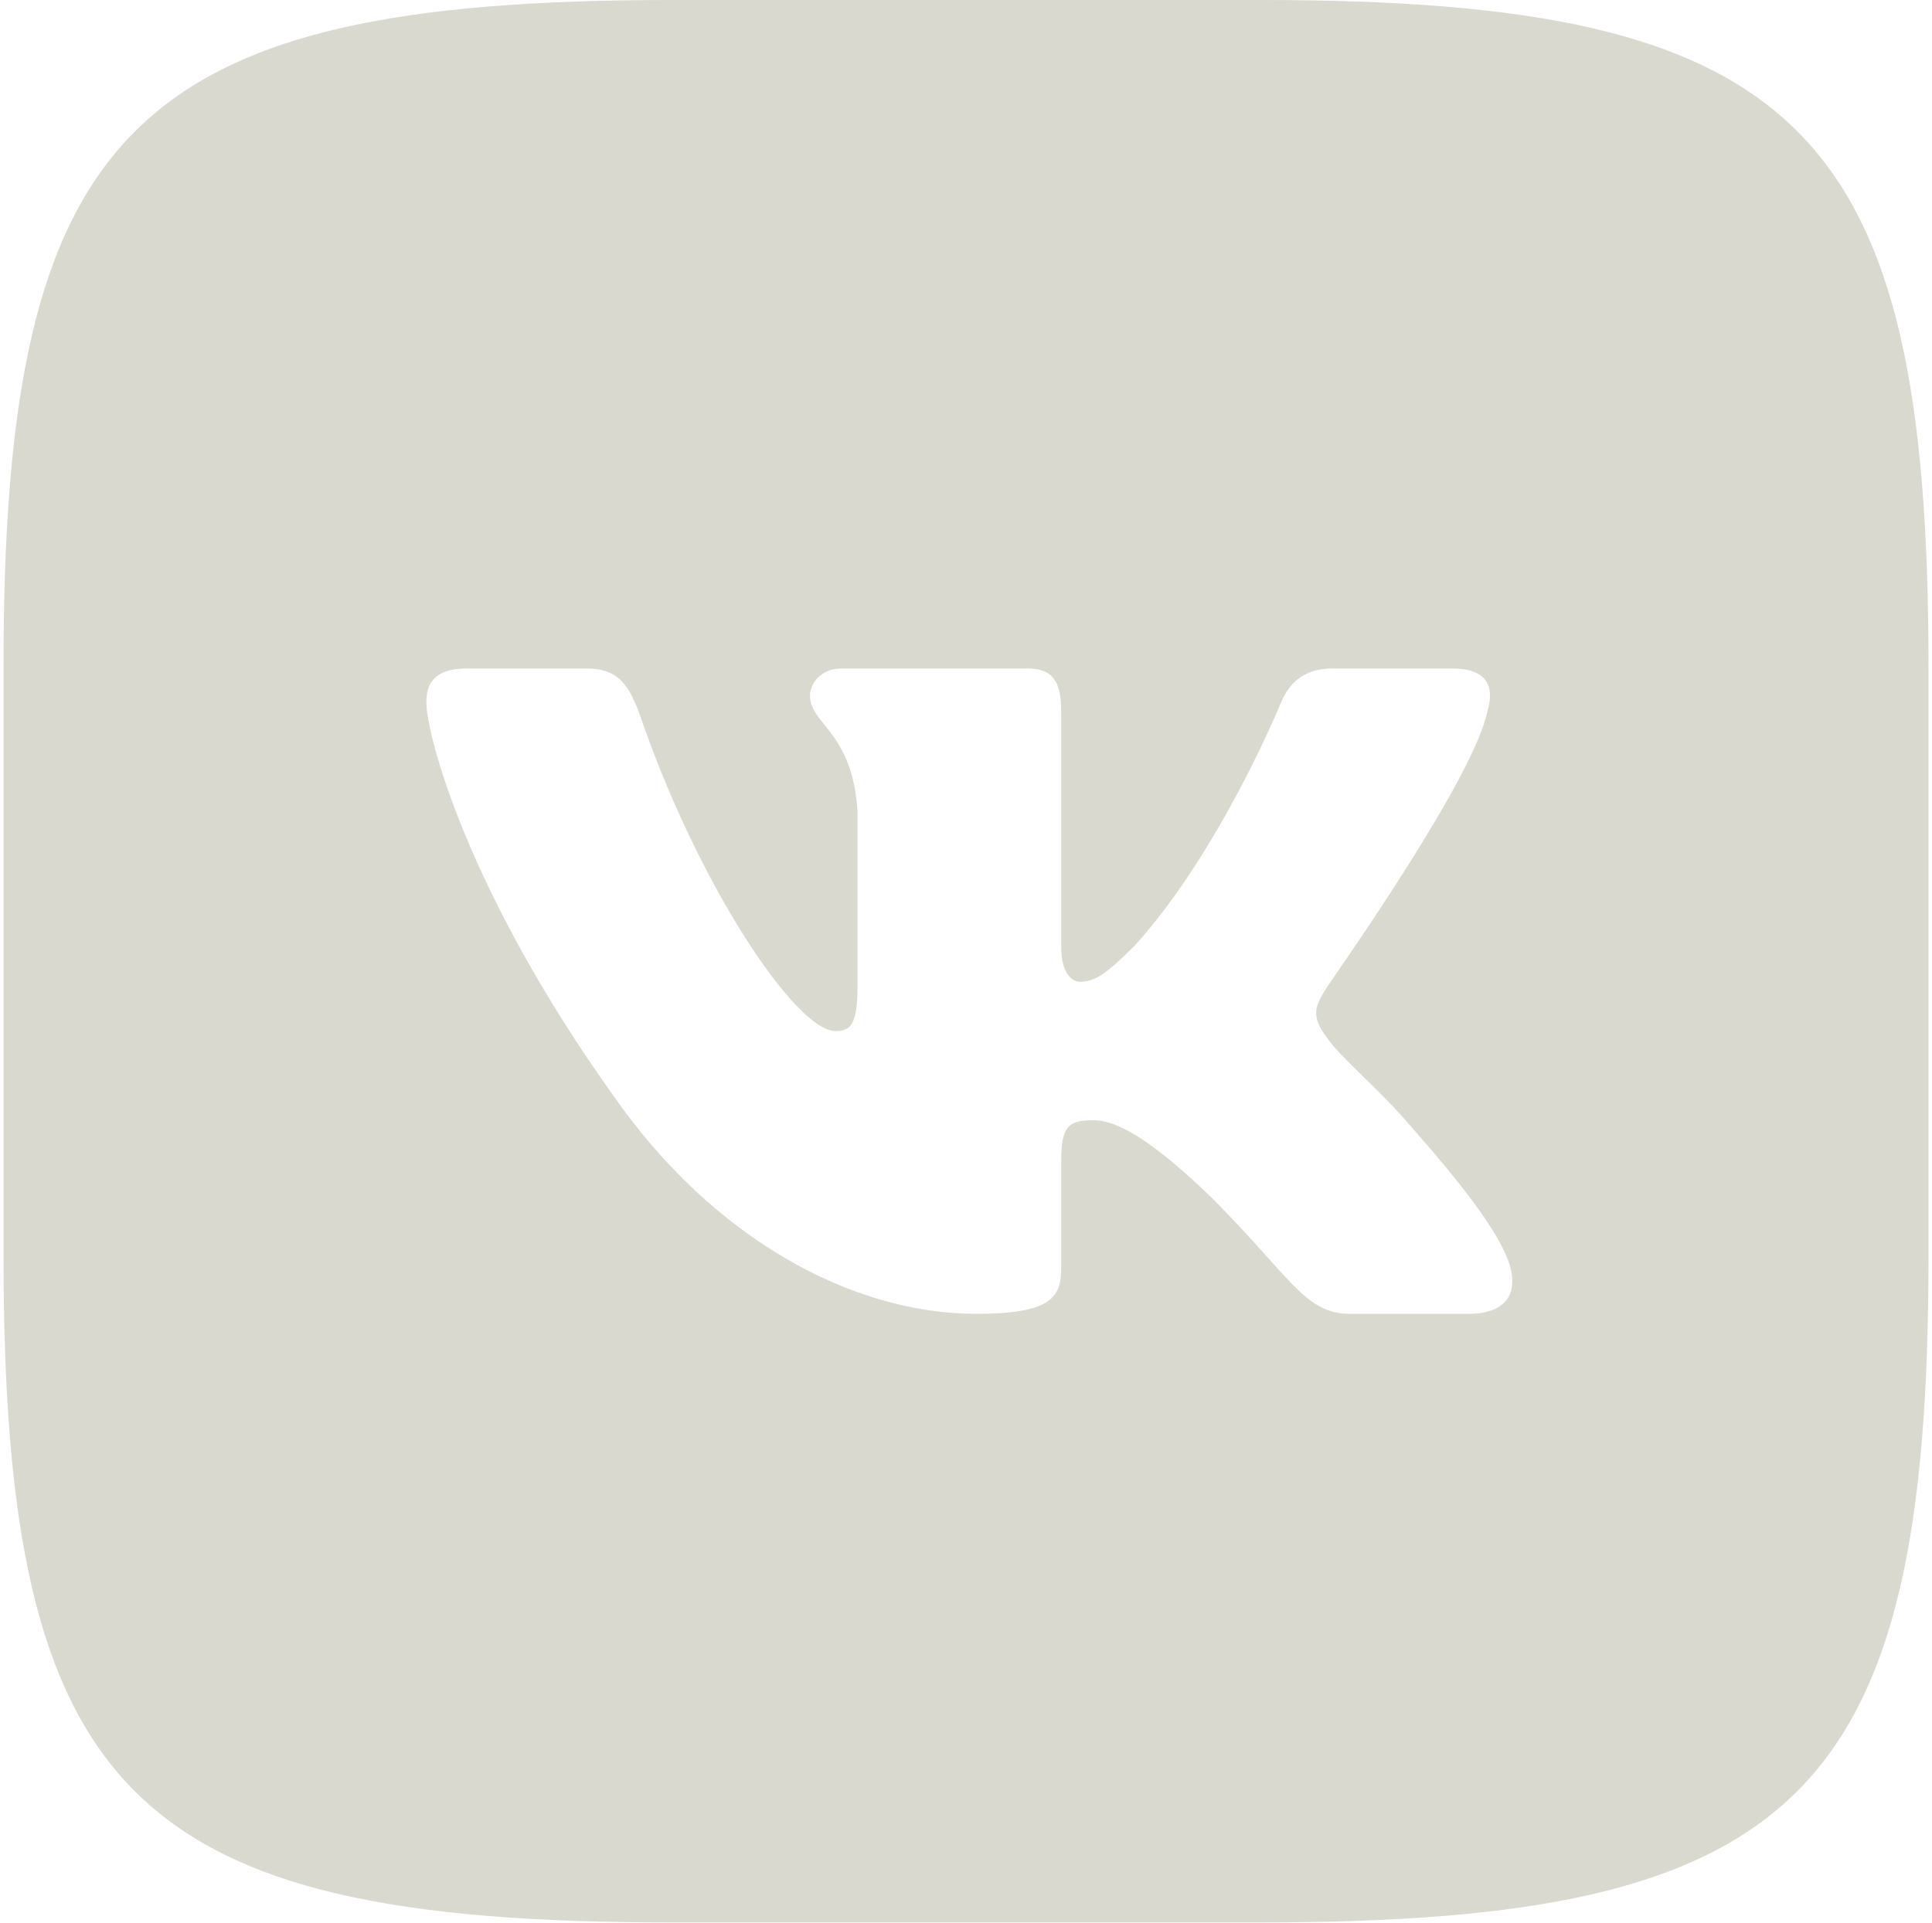<?xml version="1.0" encoding="UTF-8"?> <svg xmlns="http://www.w3.org/2000/svg" width="442" height="440" viewBox="0 0 442 440" fill="none"> <g clip-path="url(#clip0_106_634)"> <path fill-rule="evenodd" clip-rule="evenodd" d="M288.667 0H153.564C30.161 0 0.801 29.328 0.801 152.369V287.326C0.801 410.596 29.931 439.925 153.336 439.925H288.437C411.841 439.925 441.201 410.826 441.201 287.554V152.599C441.201 29.328 412.07 0 288.667 0ZM332.103 152.972C340.259 152.972 342.007 157.052 340.259 162.882C337.342 176.962 311.076 215.016 305.003 223.814C304.204 224.973 303.754 225.624 303.754 225.647C300.842 230.117 299.677 232.448 303.754 237.694C305.144 239.78 308.307 242.88 311.923 246.424C315.385 249.816 319.261 253.615 322.394 257.321C334.045 270.534 342.783 281.61 345.307 289.189C347.637 296.767 343.754 300.654 335.987 300.654H308.804C301.591 300.654 297.907 296.55 289.999 287.74C286.623 283.979 282.477 279.361 276.958 273.838C260.842 258.292 254.046 256.349 249.969 256.349C244.339 256.349 242.784 257.904 242.784 265.676V290.161C242.784 296.767 240.649 300.654 223.368 300.654C194.63 300.654 162.98 283.165 140.456 250.908C106.67 203.689 97.544 167.935 97.544 160.744C97.544 156.664 99.098 152.972 106.865 152.972H134.049C141.039 152.972 143.563 156.081 146.281 163.272C159.485 202.135 182.009 235.946 191.136 235.946C194.63 235.946 196.184 234.392 196.184 225.647V185.617C195.468 174.39 191.524 169.477 188.591 165.822C186.752 163.532 185.31 161.736 185.31 159.19C185.31 156.276 188.028 152.972 192.3 152.972H235.019C240.842 152.972 242.784 155.888 242.784 162.882V216.903C242.784 222.733 245.31 224.675 247.056 224.675C250.551 224.675 253.27 222.733 259.678 216.32C279.289 194.556 293.075 160.744 293.075 160.744C294.823 156.664 297.929 152.972 304.92 152.972H332.103Z" fill="#DAD9D0"></path> </g> <defs> <clipPath id="clip0_106_634"> <rect width="442" height="440" fill="white"></rect> </clipPath> </defs> </svg> 